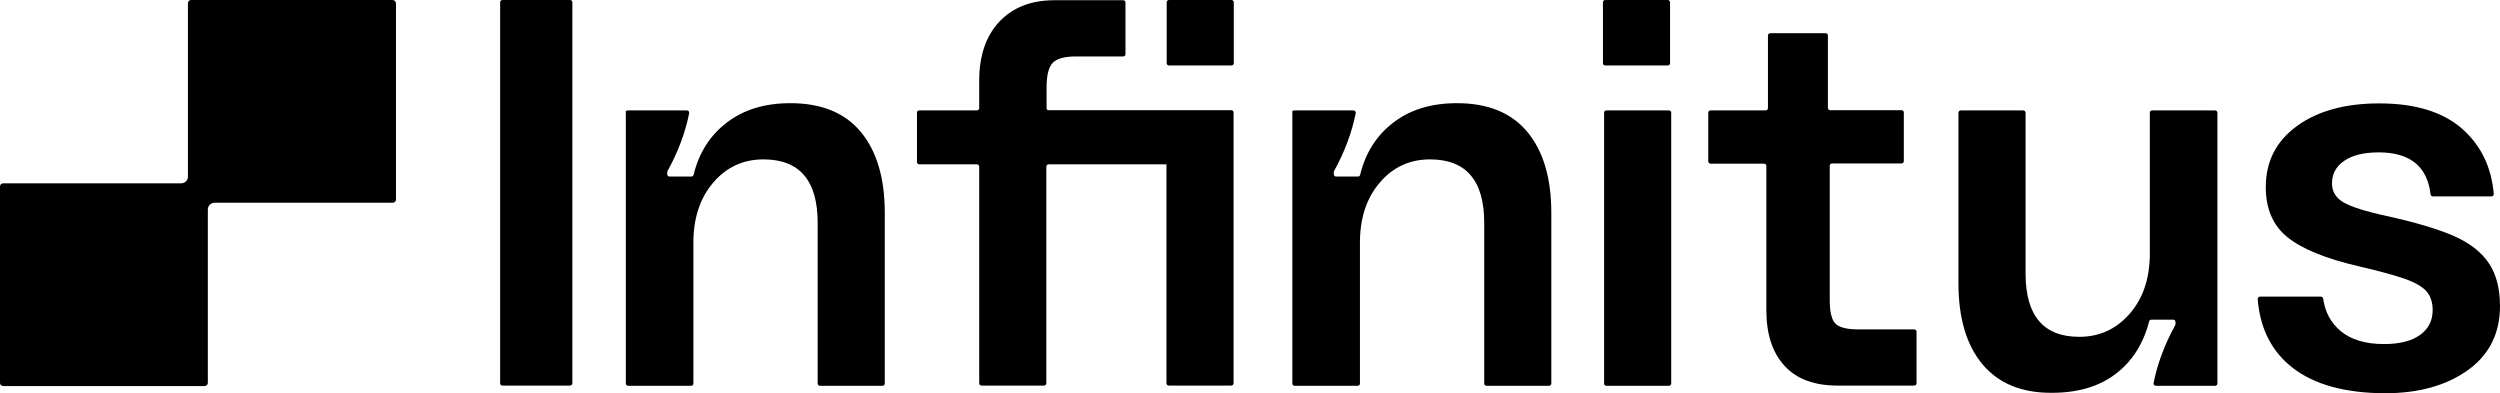 <?xml version="1.0" encoding="utf-8"?>
<svg xmlns="http://www.w3.org/2000/svg" fill="none" height="100%" overflow="visible" preserveAspectRatio="none" style="display: block;" viewBox="0 0 89 14" width="100%">
<g id="Vector">
<path d="M17.887 0H20.293C20.343 0 20.376 0.04 20.376 0.08V13.646C20.376 13.695 20.334 13.727 20.293 13.727H17.887C17.838 13.727 17.805 13.687 17.805 13.646V0.088C17.797 0.04 17.838 0 17.887 0Z" fill="black"/>
<path d="M22.345 3.93H24.454C24.503 3.93 24.545 3.978 24.536 4.026C24.396 4.718 24.141 5.409 23.762 6.092C23.754 6.1 23.754 6.116 23.754 6.132V6.204C23.754 6.253 23.795 6.285 23.836 6.285H24.611C24.652 6.285 24.685 6.261 24.693 6.22C24.882 5.441 25.278 4.822 25.863 4.372C26.464 3.906 27.222 3.673 28.137 3.673C29.233 3.673 30.073 4.01 30.642 4.693C31.21 5.377 31.498 6.333 31.498 7.579V13.655C31.498 13.703 31.457 13.735 31.416 13.735H29.192C29.142 13.735 29.109 13.695 29.109 13.655V7.932C29.109 6.429 28.466 5.674 27.181 5.674C26.473 5.674 25.879 5.939 25.41 6.478C24.94 7.016 24.701 7.707 24.685 8.559V13.655C24.685 13.703 24.643 13.735 24.602 13.735H22.361C22.312 13.735 22.279 13.695 22.279 13.655V4.01C22.262 3.962 22.295 3.93 22.345 3.93Z" fill="black"/>
<path d="M41.534 0.08V2.25C41.534 2.29 41.567 2.331 41.616 2.331H43.841C43.882 2.331 43.923 2.299 43.923 2.25V0.08C43.923 0.04 43.89 0 43.841 0H41.616C41.567 0 41.534 0.04 41.534 0.08Z" fill="black"/>
<path d="M37.34 3.93C37.291 3.93 37.258 3.89 37.258 3.85V3.11C37.258 2.676 37.332 2.387 37.48 2.234C37.628 2.082 37.909 2.009 38.321 2.009H39.985C40.034 2.009 40.067 1.969 40.067 1.929V0.089C40.067 0.04 40.026 0.008 39.985 0.008H37.538C36.706 0.008 36.055 0.265 35.577 0.772C35.099 1.278 34.86 1.985 34.86 2.869V3.85C34.86 3.898 34.819 3.93 34.778 3.93H32.726C32.677 3.93 32.644 3.97 32.644 4.01V5.771C32.644 5.819 32.685 5.851 32.726 5.851H34.778C34.827 5.851 34.86 5.891 34.86 5.931V13.646C34.86 13.695 34.901 13.727 34.943 13.727H37.167C37.217 13.727 37.249 13.687 37.249 13.646V5.931C37.249 5.883 37.291 5.851 37.332 5.851H41.526V13.646C41.526 13.695 41.567 13.727 41.608 13.727H43.833C43.882 13.727 43.915 13.687 43.915 13.646V4.002C43.915 3.954 43.874 3.922 43.833 3.922H37.34V3.93Z" fill="black"/>
<path d="M46.074 3.93H48.183C48.232 3.93 48.273 3.978 48.265 4.026C48.125 4.718 47.87 5.409 47.491 6.092C47.483 6.1 47.483 6.116 47.483 6.132V6.204C47.483 6.253 47.524 6.285 47.565 6.285H48.34C48.381 6.285 48.414 6.261 48.422 6.22C48.611 5.441 49.007 4.822 49.592 4.372C50.193 3.906 50.951 3.673 51.866 3.673C52.962 3.673 53.802 4.01 54.371 4.693C54.939 5.377 55.227 6.333 55.227 7.579V13.655C55.227 13.703 55.186 13.735 55.145 13.735H52.92C52.871 13.735 52.838 13.695 52.838 13.655V7.932C52.838 6.429 52.195 5.674 50.91 5.674C50.202 5.674 49.608 5.939 49.139 6.478C48.669 7.016 48.43 7.707 48.414 8.559V13.655C48.414 13.703 48.373 13.735 48.331 13.735H46.09C46.041 13.735 46.008 13.695 46.008 13.655V4.01C45.991 3.962 46.024 3.93 46.074 3.93Z" fill="black"/>
<path d="M57.147 0H59.372C59.413 0 59.454 0.032 59.454 0.08V2.25C59.454 2.29 59.421 2.331 59.372 2.331H57.147C57.106 2.331 57.065 2.299 57.065 2.25V0.08C57.065 0.04 57.098 0 57.147 0ZM57.188 3.93H59.413C59.462 3.93 59.495 3.97 59.495 4.01V13.654C59.495 13.703 59.454 13.735 59.413 13.735H57.188C57.139 13.735 57.106 13.695 57.106 13.654V4.01C57.106 3.962 57.147 3.93 57.188 3.93Z" fill="black"/>
<path d="M63.533 13.027C63.096 12.553 62.882 11.894 62.882 11.043V5.907C62.882 5.859 62.84 5.827 62.799 5.827H60.896C60.847 5.827 60.814 5.786 60.814 5.746V4.01C60.814 3.962 60.855 3.93 60.896 3.93H62.857C62.906 3.93 62.939 3.89 62.939 3.85V1.262C62.939 1.214 62.981 1.181 63.022 1.181H64.991C65.04 1.181 65.073 1.222 65.073 1.262V3.842C65.073 3.89 65.115 3.922 65.156 3.922H67.693C67.743 3.922 67.776 3.962 67.776 4.002V5.738C67.776 5.786 67.735 5.819 67.693 5.819H65.222C65.172 5.819 65.139 5.859 65.139 5.899V10.681C65.139 11.099 65.205 11.38 65.337 11.517C65.469 11.653 65.741 11.726 66.144 11.726H68.147C68.196 11.726 68.229 11.766 68.229 11.806V13.646C68.229 13.695 68.188 13.727 68.147 13.727H65.461C64.612 13.735 63.969 13.502 63.533 13.027Z" fill="black"/>
<path d="M70.577 12.971C70.009 12.288 69.721 11.332 69.721 10.086V4.01C69.721 3.962 69.762 3.93 69.803 3.93H72.027C72.076 3.93 72.11 3.97 72.11 4.01V9.733C72.11 11.235 72.744 11.991 74.021 11.991C74.73 11.991 75.323 11.726 75.801 11.187C76.278 10.649 76.517 9.958 76.534 9.106V4.01C76.534 3.962 76.575 3.93 76.617 3.93H78.857C78.907 3.93 78.94 3.97 78.94 4.01V13.654C78.94 13.703 78.898 13.735 78.857 13.735H76.748C76.699 13.735 76.658 13.687 76.666 13.638C76.806 12.947 77.062 12.256 77.44 11.573C77.448 11.565 77.448 11.549 77.448 11.533V11.46C77.448 11.412 77.407 11.38 77.366 11.38H76.592C76.55 11.38 76.517 11.404 76.509 11.444C76.303 12.24 75.908 12.859 75.331 13.301C74.738 13.759 73.971 13.984 73.049 13.984C71.969 13.992 71.146 13.646 70.577 12.971Z" fill="black"/>
<path d="M81.626 13.1C80.876 12.521 80.456 11.701 80.374 10.649C80.374 10.601 80.407 10.56 80.456 10.56H82.623C82.664 10.56 82.697 10.592 82.705 10.633C82.771 11.107 82.977 11.492 83.331 11.79C83.702 12.095 84.213 12.248 84.873 12.248C85.424 12.248 85.845 12.143 86.149 11.927C86.454 11.71 86.603 11.412 86.603 11.034C86.603 10.761 86.528 10.544 86.388 10.376C86.248 10.215 85.993 10.062 85.63 9.933C85.267 9.805 84.716 9.652 83.983 9.483C82.804 9.21 81.955 8.865 81.436 8.447C80.917 8.029 80.662 7.434 80.662 6.662C80.662 5.746 81.032 5.023 81.774 4.484C82.516 3.946 83.496 3.681 84.699 3.681C85.976 3.681 86.956 3.978 87.649 4.581C88.316 5.168 88.695 5.939 88.778 6.904C88.778 6.952 88.745 6.992 88.695 6.992H86.611C86.57 6.992 86.528 6.96 86.528 6.92C86.413 5.923 85.795 5.425 84.683 5.425C84.147 5.425 83.735 5.529 83.447 5.73C83.158 5.931 83.019 6.196 83.019 6.526C83.019 6.815 83.15 7.04 83.422 7.201C83.694 7.362 84.221 7.53 85.012 7.699C86.017 7.924 86.8 8.157 87.369 8.406C87.929 8.656 88.341 8.977 88.604 9.371C88.868 9.765 89 10.271 89 10.898C89 11.862 88.621 12.626 87.863 13.172C87.105 13.719 86.116 14 84.897 14C83.488 13.992 82.4 13.695 81.626 13.1Z" fill="black"/>
<path clip-rule="evenodd" d="M13.974 0H6.806C6.74 0 6.69 0.048 6.69 0.113V6.293C6.69 6.421 6.583 6.526 6.451 6.526H0.115C0.049 6.526 0 6.574 0 6.638V13.63C0 13.695 0.049 13.743 0.115 13.743H7.283C7.349 13.743 7.399 13.695 7.399 13.63V7.442C7.407 7.321 7.506 7.225 7.629 7.217H13.982C14.048 7.217 14.097 7.169 14.097 7.104V0.113C14.089 0.048 14.031 0 13.974 0Z" fill="black" fill-rule="evenodd"/>
</g>
</svg>